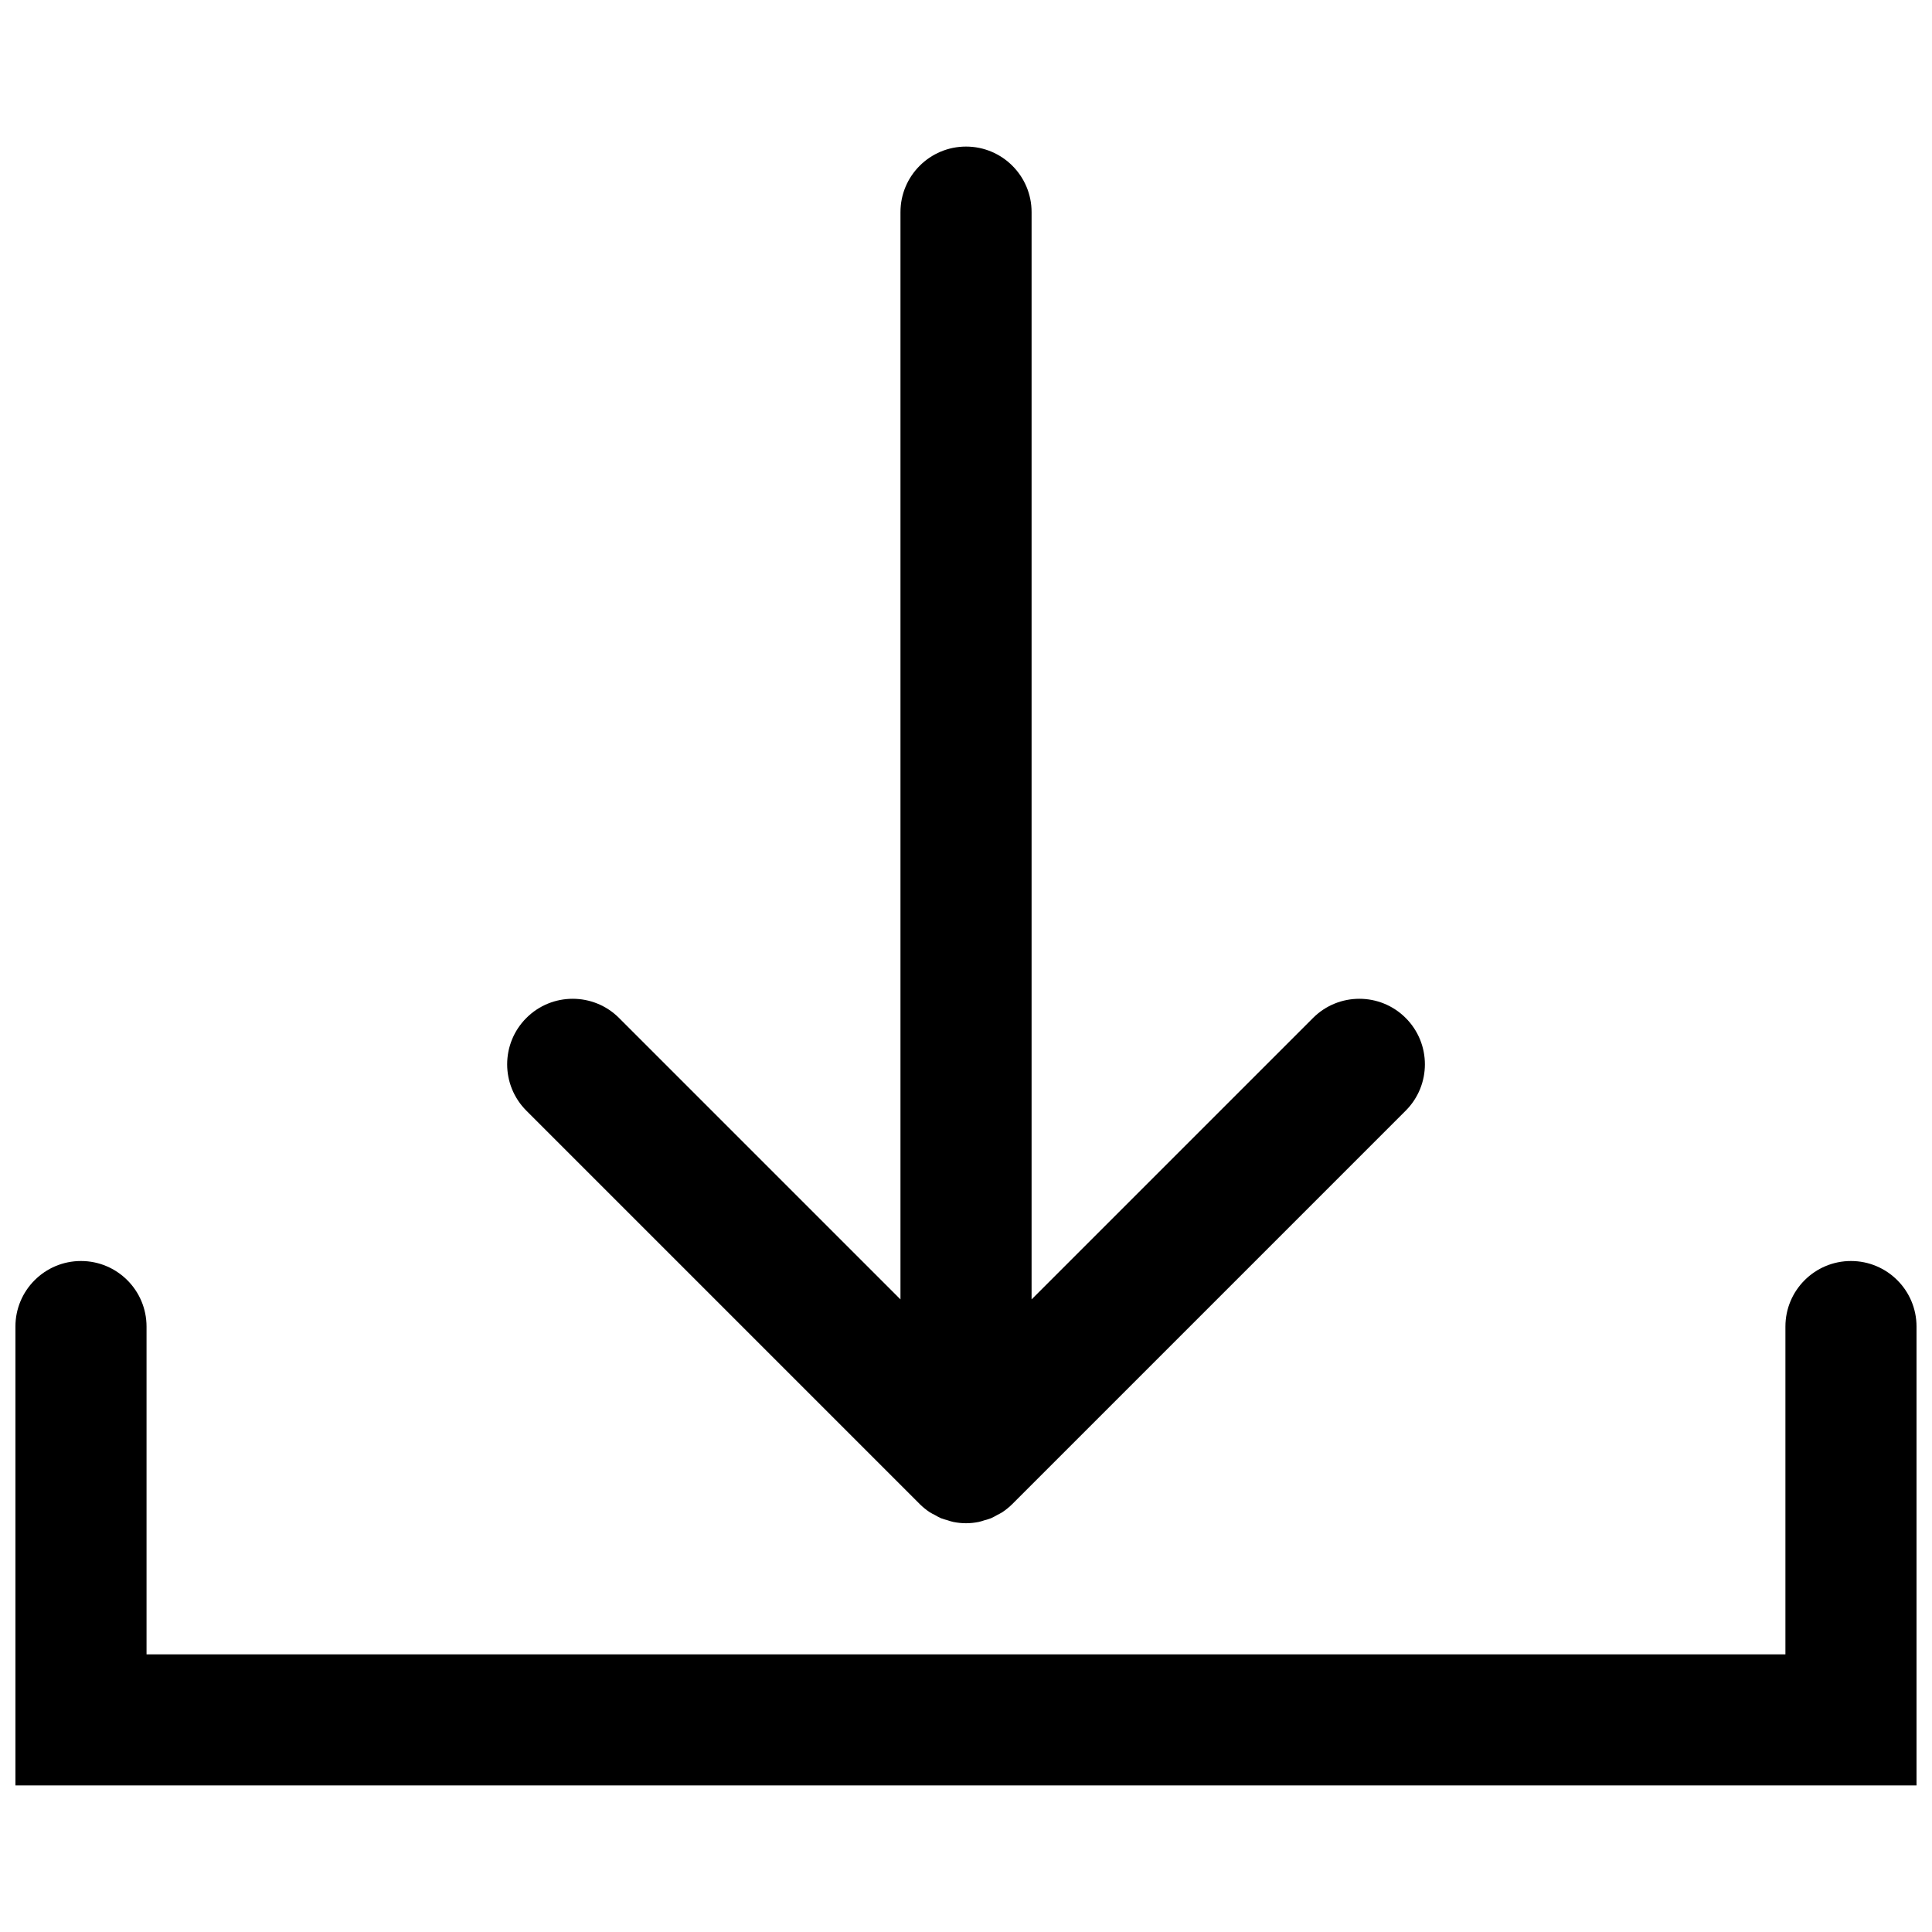 <?xml version="1.0" encoding="UTF-8"?>
<!-- The Best Svg Icon site in the world: iconSvg.co, Visit us! https://iconsvg.co -->
<svg width="800px" height="800px" version="1.1" viewBox="144 144 512 512" xmlns="http://www.w3.org/2000/svg">
 <defs>
  <clipPath id="a">
   <path d="m148.09 478h503.81v140h-503.81z"/>
  </clipPath>
 </defs>
 <path d="m387.71 542.57c0.809 0.809 1.703 1.531 2.66 2.172 0.422 0.289 0.895 0.488 1.344 0.73 0.539 0.297 1.07 0.625 1.641 0.867 0.574 0.238 1.176 0.375 1.766 0.551 0.496 0.145 0.965 0.336 1.477 0.434 1.129 0.227 2.266 0.348 3.406 0.348 1.137 0 2.273-0.121 3.402-0.348 0.516-0.098 0.984-0.289 1.477-0.434 0.594-0.176 1.191-0.312 1.766-0.551 0.574-0.242 1.102-0.57 1.648-0.867 0.445-0.242 0.914-0.441 1.34-0.73 0.953-0.641 1.848-1.363 2.656-2.172l104.23-104.23c6.785-6.785 6.785-17.781 0-24.566-6.773-6.781-17.789-6.781-24.562 0l-74.582 74.582v-288.14c0-9.598-7.781-17.371-17.371-17.371s-17.375 7.773-17.375 17.371v288.14l-74.582-74.582c-6.773-6.781-17.789-6.781-24.562 0-6.785 6.785-6.785 17.781 0 24.566l104.23 104.23" fill-rule="evenodd"/>
 <g clip-path="url(#a)">
  <path d="m634.53 478.18c-9.59 0-17.375 7.773-17.375 17.371v86.867h-434.32v-86.867c0-9.598-7.785-17.371-17.375-17.371s-17.371 7.773-17.371 17.371v121.61h503.81v-121.61c0-9.598-7.781-17.371-17.371-17.371" fill-rule="evenodd"/>
 </g>
</svg>
